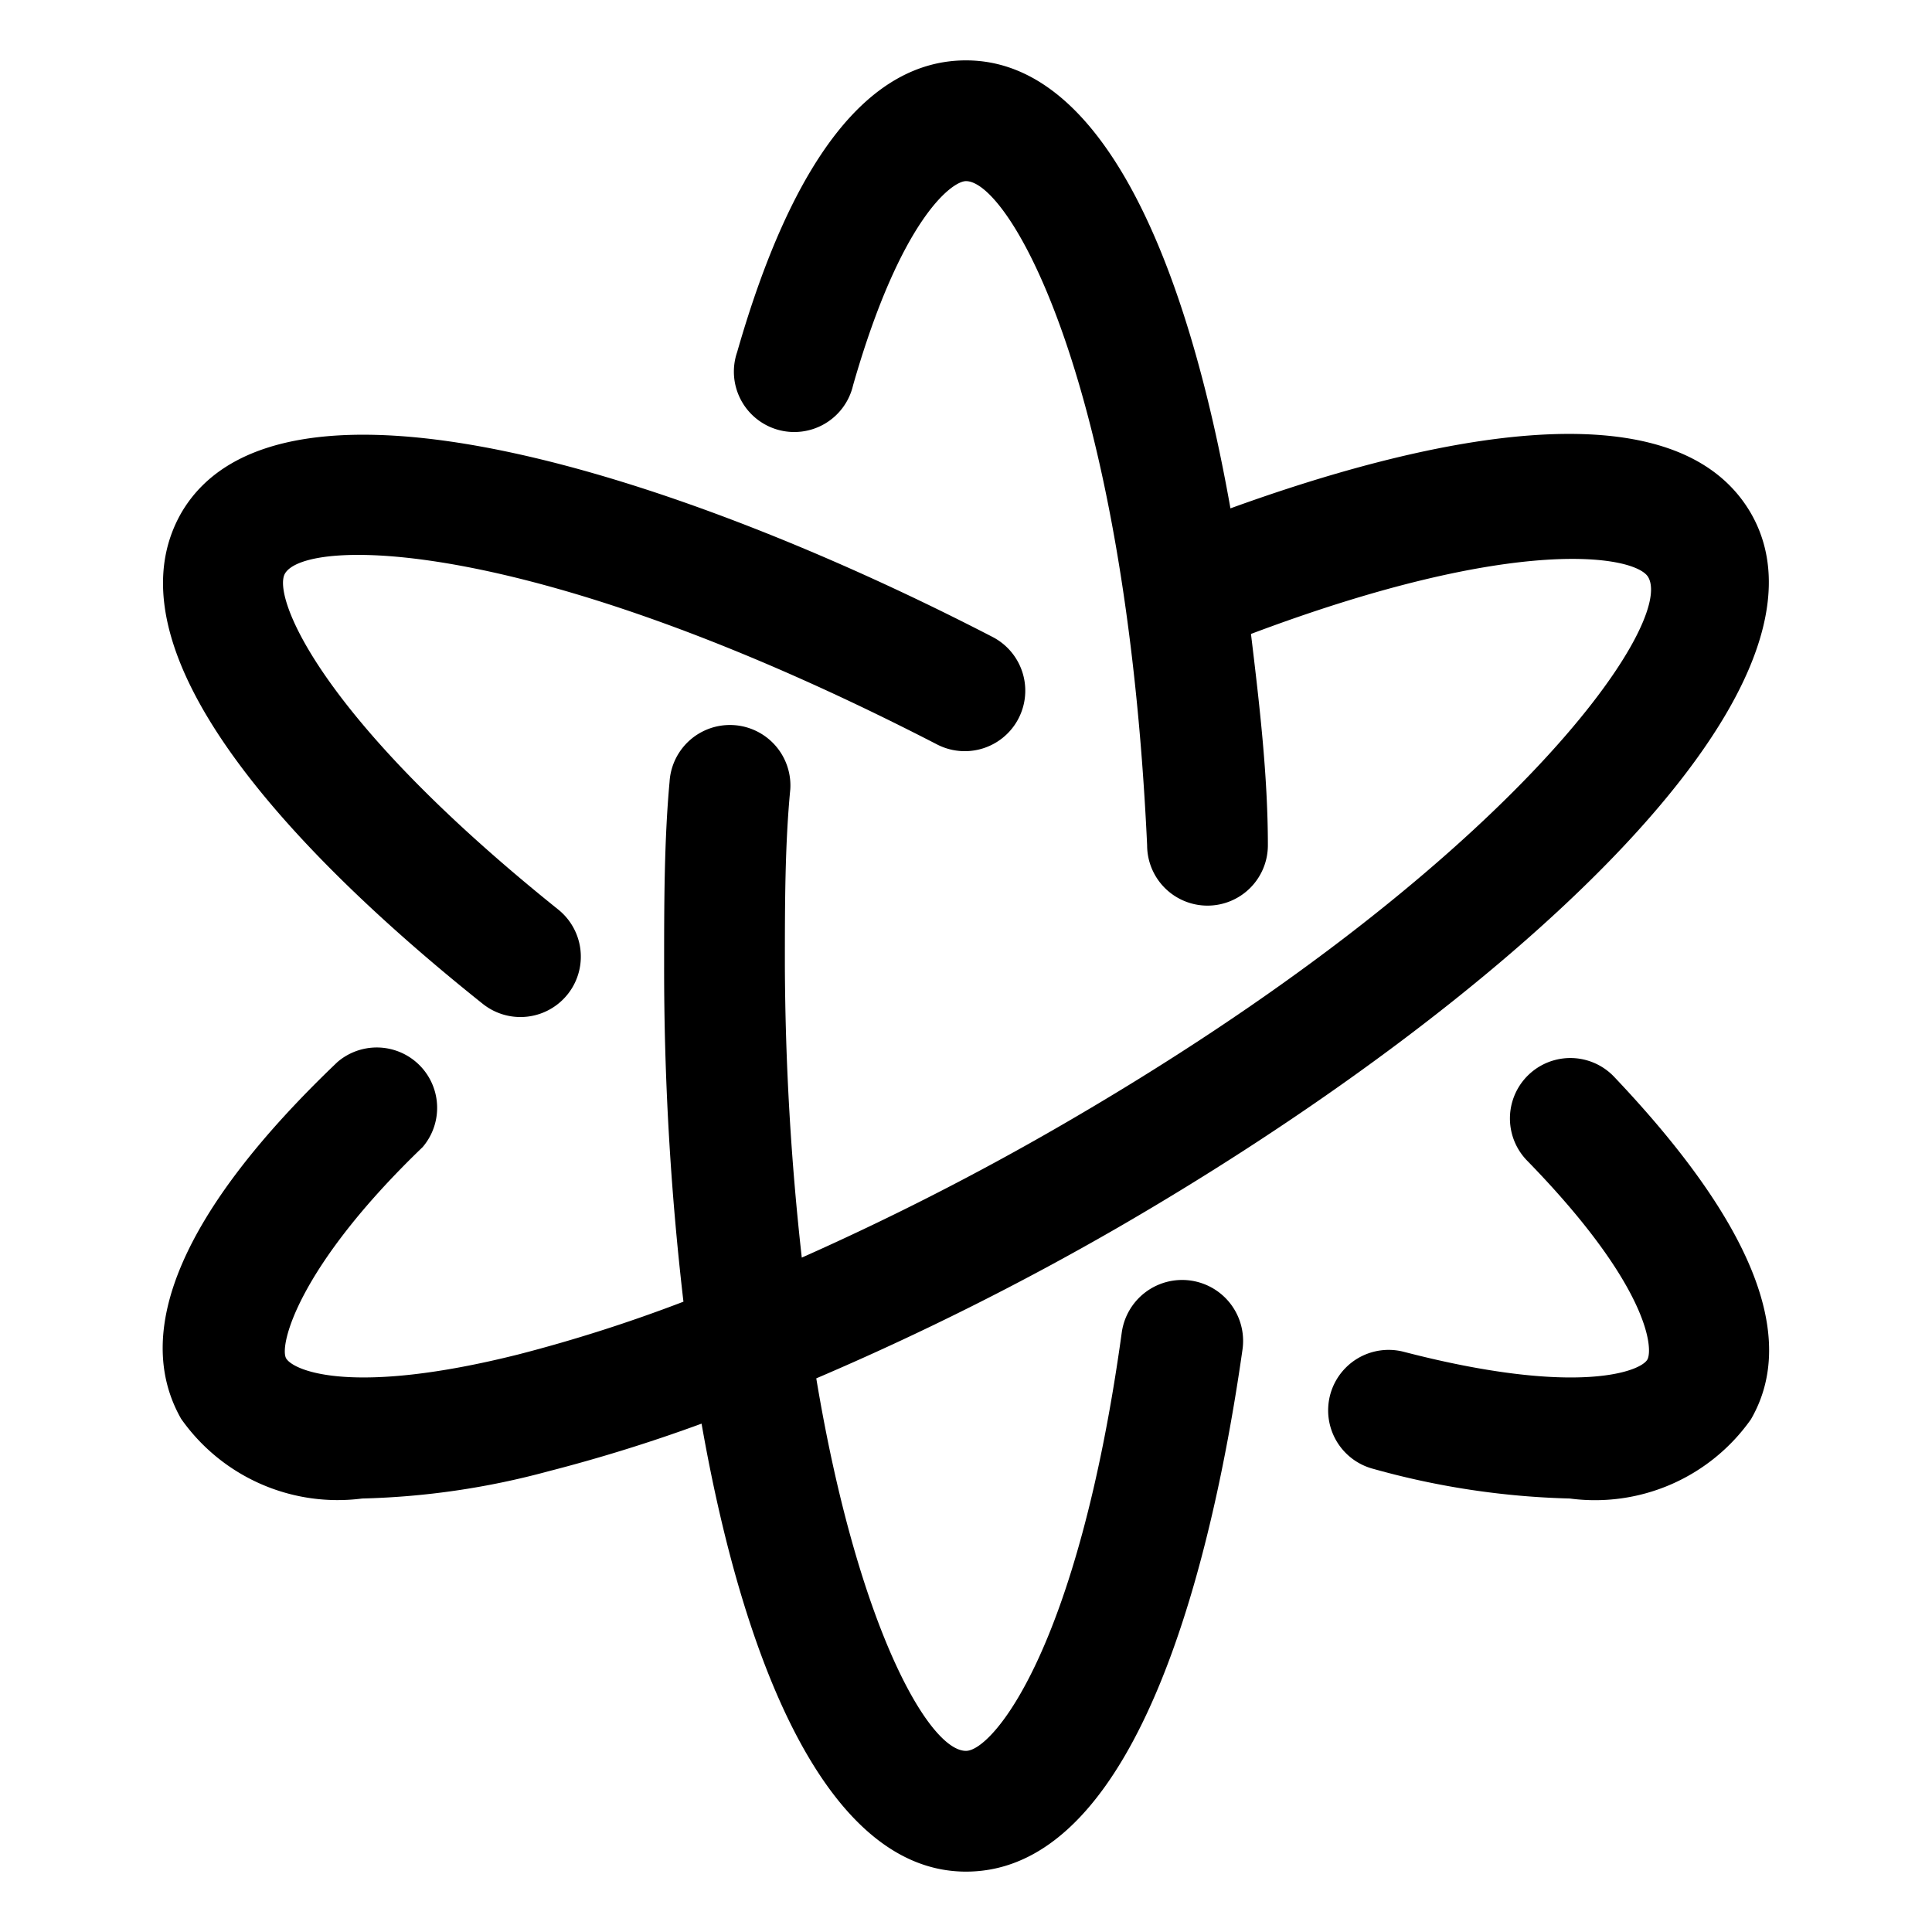 <svg xmlns="http://www.w3.org/2000/svg" viewBox="0 0 32 32" id="algorithm">
  <path d="M20.38 8.42C19.66 4.36 18.27 1 16 1c-1.6 0-2.87 1.62-3.79 4.83a1 1 0 1 0 1.92.55C14.92 3.62 15.77 3 16 3c.71 0 2.64 3.28 3 11a1 1 0 0 0 1 1 1 1 0 0 0 1-1c0-1.15-.14-2.34-.28-3.5 4.44-1.67 6.38-1.29 6.58-.94.45.78-2.33 4.81-9.76 9.1a45.42 45.42 0 0 1-4.26 2.17A45.1 45.1 0 0 1 13 16c0-1 0-2 .09-2.93a1 1 0 1 0-2-.12C11 13.93 11 15 11 16a47.57 47.57 0 0 0 .32 5.56 25.34 25.34 0 0 1-2.72.87c-2.78.7-3.74.27-3.86.07S4.92 21 7 19a1 1 0 0 0-1.41-1.41C3 20.06 2.18 22.06 3 23.5a3.17 3.17 0 0 0 3 1.32 12.94 12.94 0 0 0 3.08-.45 26.5 26.5 0 0 0 2.54-.79C12.36 27.79 13.79 31 16 31c2.92 0 4.12-5.42 4.58-8.65a1 1 0 0 0-2-.28C17.85 27.36 16.43 29 16 29c-.62 0-1.8-2.08-2.48-6.17a46.78 46.78 0 0 0 5-2.5C24.76 16.72 30.71 11.47 29 8.5c-1.29-2.22-5.56-1.19-8.62-.08Z"></path>
  <path d="M3 8.5c-1.42 2.5 2.53 6.16 5 8.13a1 1 0 0 0 1.24-1.57c-4-3.21-4.73-5.2-4.52-5.56.35-.6 4.07-.64 10.8 2.83a1 1 0 1 0 .92-1.78C11.26 7.87 4.61 5.72 3 8.5zm20.25 13.89a1 1 0 0 0-.5 1.94 13.25 13.25 0 0 0 3.25.49 3.16 3.16 0 0 0 3-1.31c.8-1.38 0-3.29-2.27-5.68a1 1 0 1 0-1.44 1.39c2 2.05 2.09 3.09 2 3.29s-1.15.63-4.04-.12z"></path>
</svg>
